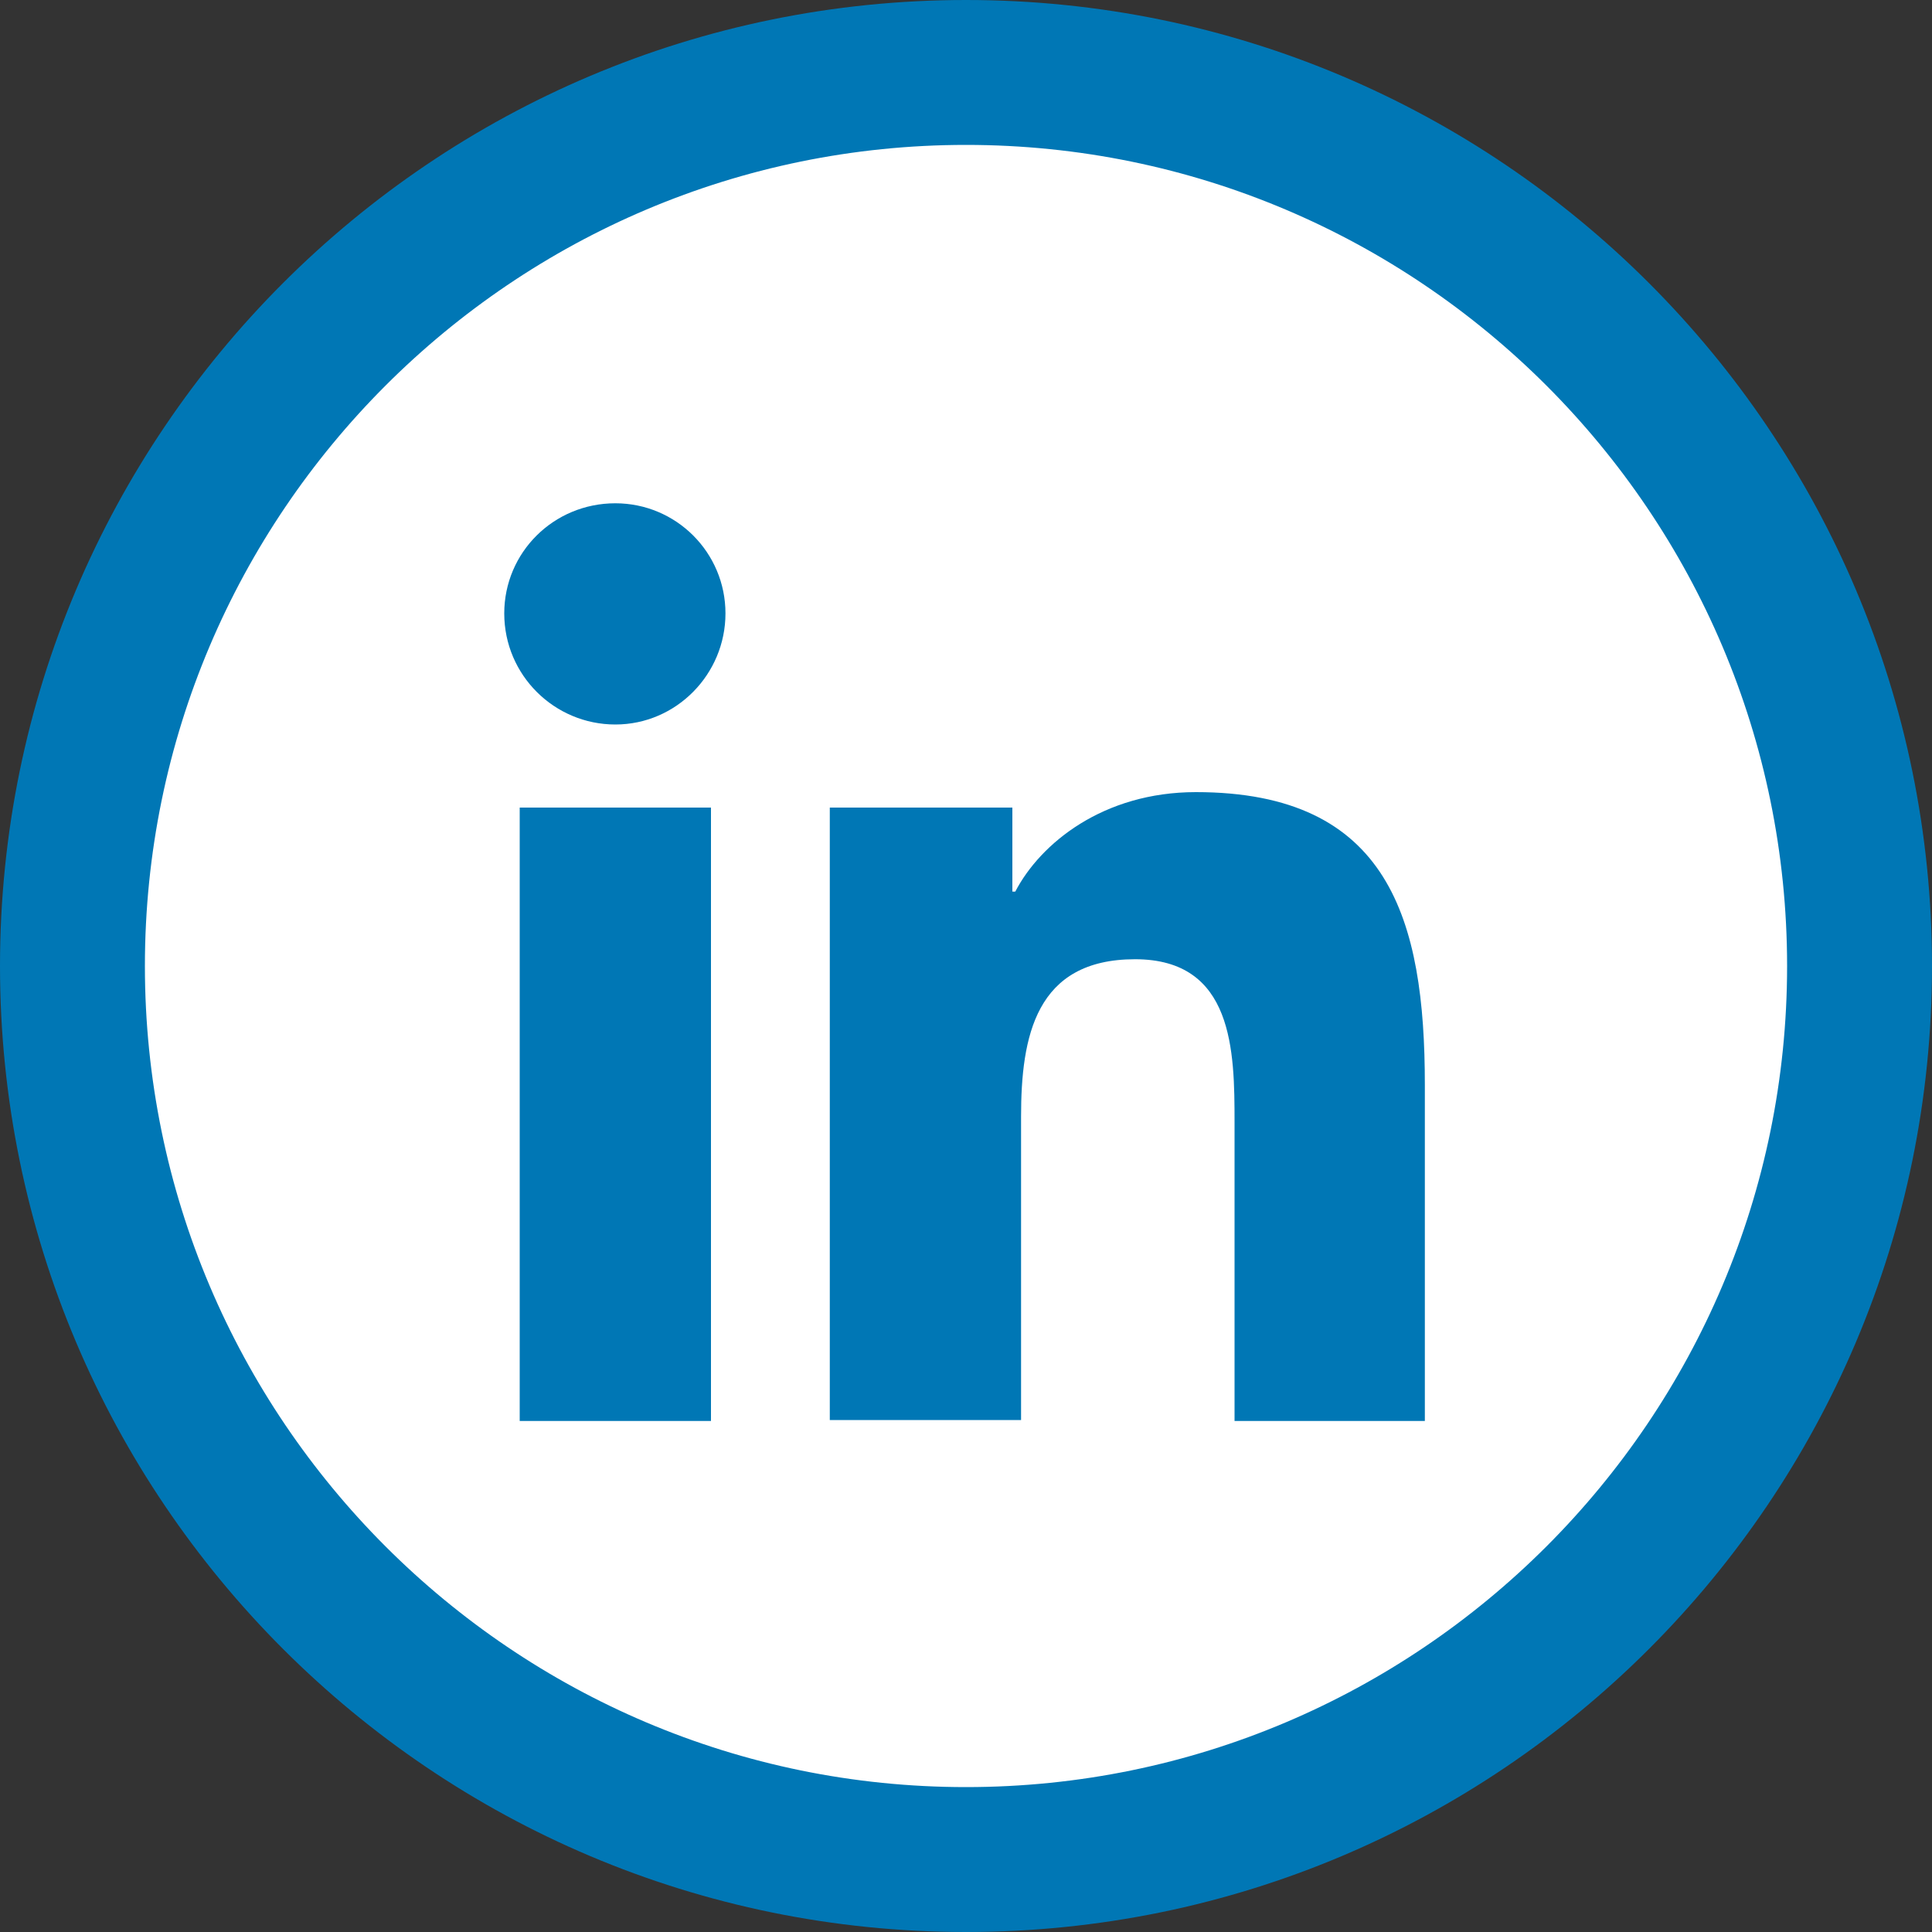 <svg version="1.1" id="Layer_1" xmlns="http://www.w3.org/2000/svg" x="0" y="0" viewBox="0 0 200 200" xml:space="preserve"><rect x="0" y="0" width="200" height="200" fill="#333333" stroke="none"/><style>.st1{fill:#0077b5}</style><circle cx="100" cy="100" r="92.5" fill="#fff"/><path class="st1" d="M100 15c46.9 0 85 38.1 85 85s-38.1 85-85 85-85-38.1-85-85 38.1-85 85-85m0-15C44.8 0 0 44.8 0 100s44.8 100 100 100 100-44.8 100-100S155.2 0 100 0z"/><path class="st1" d="M53.8 83.6h19.8v63.5H53.8V83.6zm9.9-31.5c6.3 0 11.4 5.1 11.4 11.4C75.1 69.8 70 75 63.7 75c-6.3 0-11.5-5.1-11.5-11.5 0-6.3 5.1-11.4 11.5-11.4m22.2 31.5h18.9v8.7h.3c2.6-5 9.1-10.3 18.7-10.3 20 0 23.7 13.2 23.7 30.3v34.8h-19.7v-30.9c0-7.4-.1-16.9-10.3-16.9-10.3 0-11.8 8-11.8 16.3V147H85.9V83.6z"/></svg>